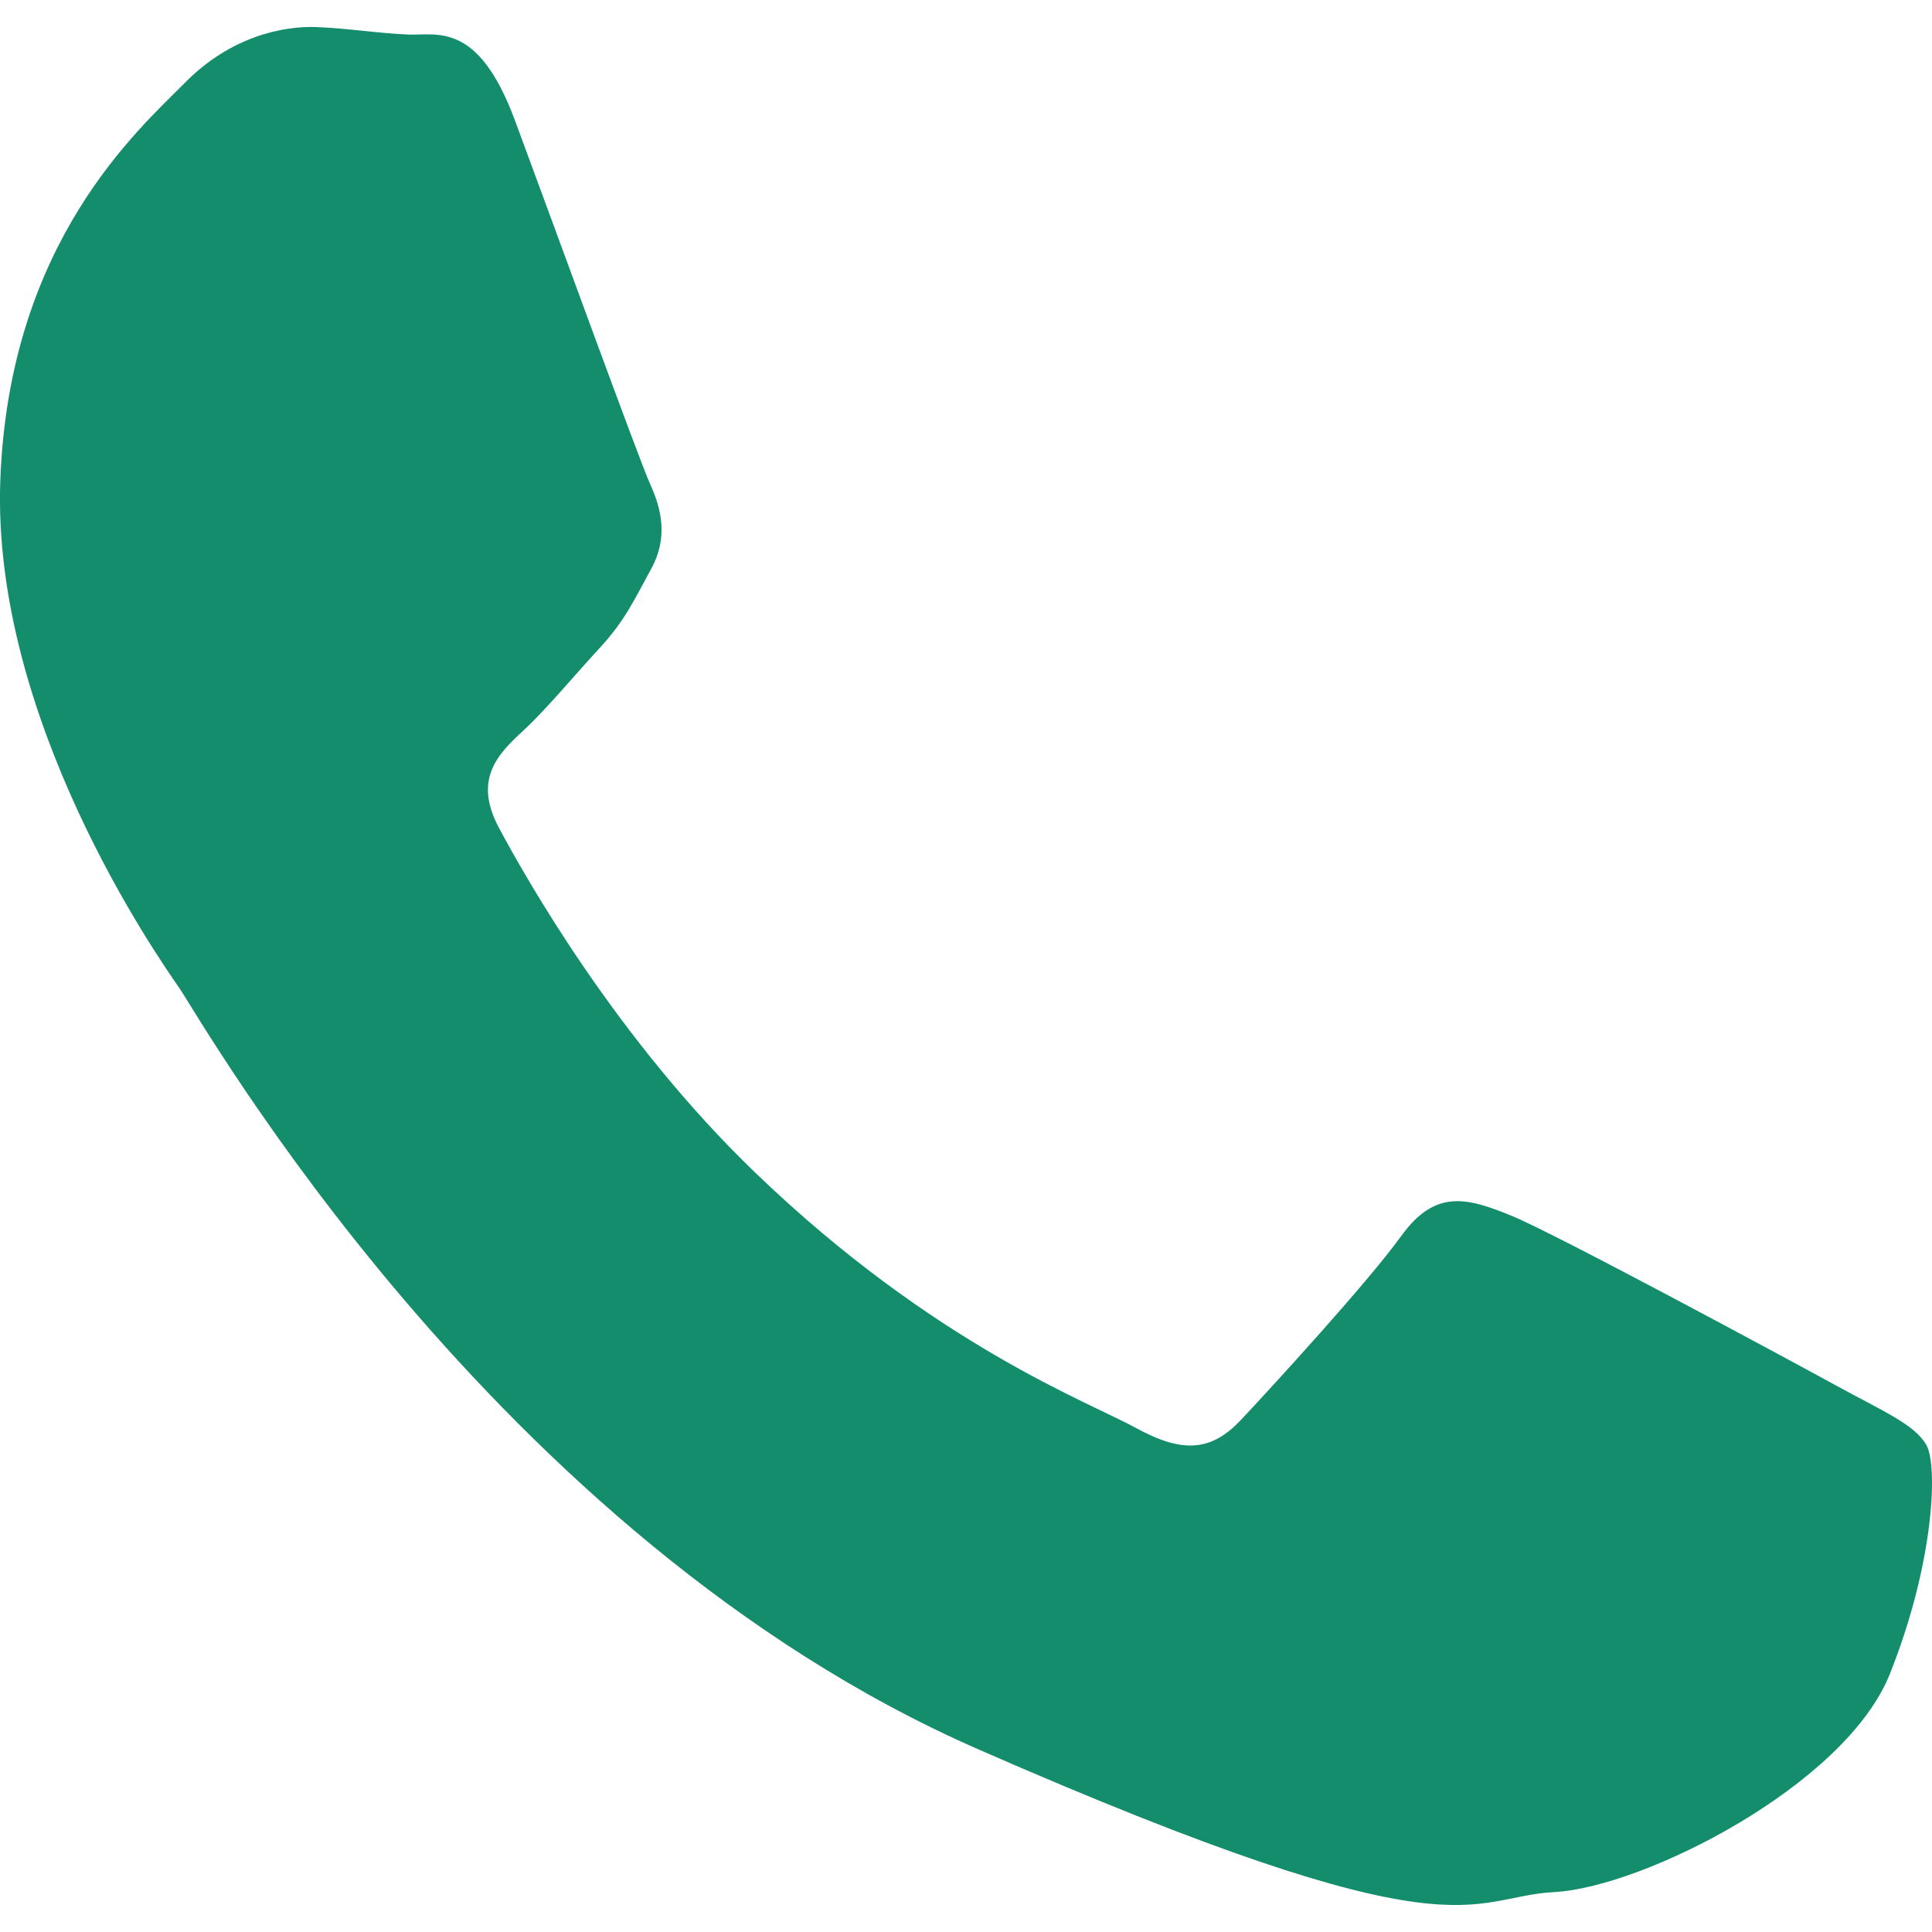 <?xml version="1.0" encoding="utf-8"?>
<!-- Generator: Adobe Illustrator 27.1.1, SVG Export Plug-In . SVG Version: 6.00 Build 0)  -->
<svg version="1.1" id="レイヤー_1" xmlns="http://www.w3.org/2000/svg" xmlns:xlink="http://www.w3.org/1999/xlink" x="0px"
	 y="0px" viewBox="0 0 24 24" style="enable-background:new 0 0 24 24;" xml:space="preserve">
<style type="text/css">
	.st0{fill-rule:evenodd;clip-rule:evenodd;fill:#148D6D;}
</style>
<path class="st0" d="M22.806,17.21c-0.59-0.323-3.49-1.888-4.033-2.109
	c-0.543-0.221-0.941-0.336-1.365,0.251c-0.422,0.585-1.626,1.896-1.99,2.284
	c-0.367,0.389-0.719,0.426-1.31,0.101c-0.588-0.323-2.502-1.031-4.721-3.165
	c-1.727-1.66-2.86-3.673-3.188-4.287c-0.33-0.615-0.002-0.928,0.309-1.216
	C6.79,8.808,7.137,8.387,7.451,8.048c0.312-0.339,0.422-0.586,0.637-0.979
	c0.216-0.393,0.128-0.748-0.011-1.054C7.938,5.709,6.847,2.706,6.392,1.483
	C5.936,0.262,5.428,0.443,5.077,0.429C4.726,0.417,4.328,0.352,3.928,0.336
	c-0.402-0.015-1.059,0.111-1.631,0.692C1.723,1.609,0.114,3.005,0.004,5.963
	c-0.111,2.957,1.936,5.896,2.221,6.307c0.285,0.413,3.907,6.824,9.926,9.46
	c6.022,2.637,6.054,1.833,7.158,1.774c1.106-0.059,3.611-1.323,4.166-2.706
	c0.553-1.384,0.598-2.588,0.457-2.844C23.791,17.698,23.396,17.533,22.806,17.21
	L22.806,17.21z"/>
</svg>
